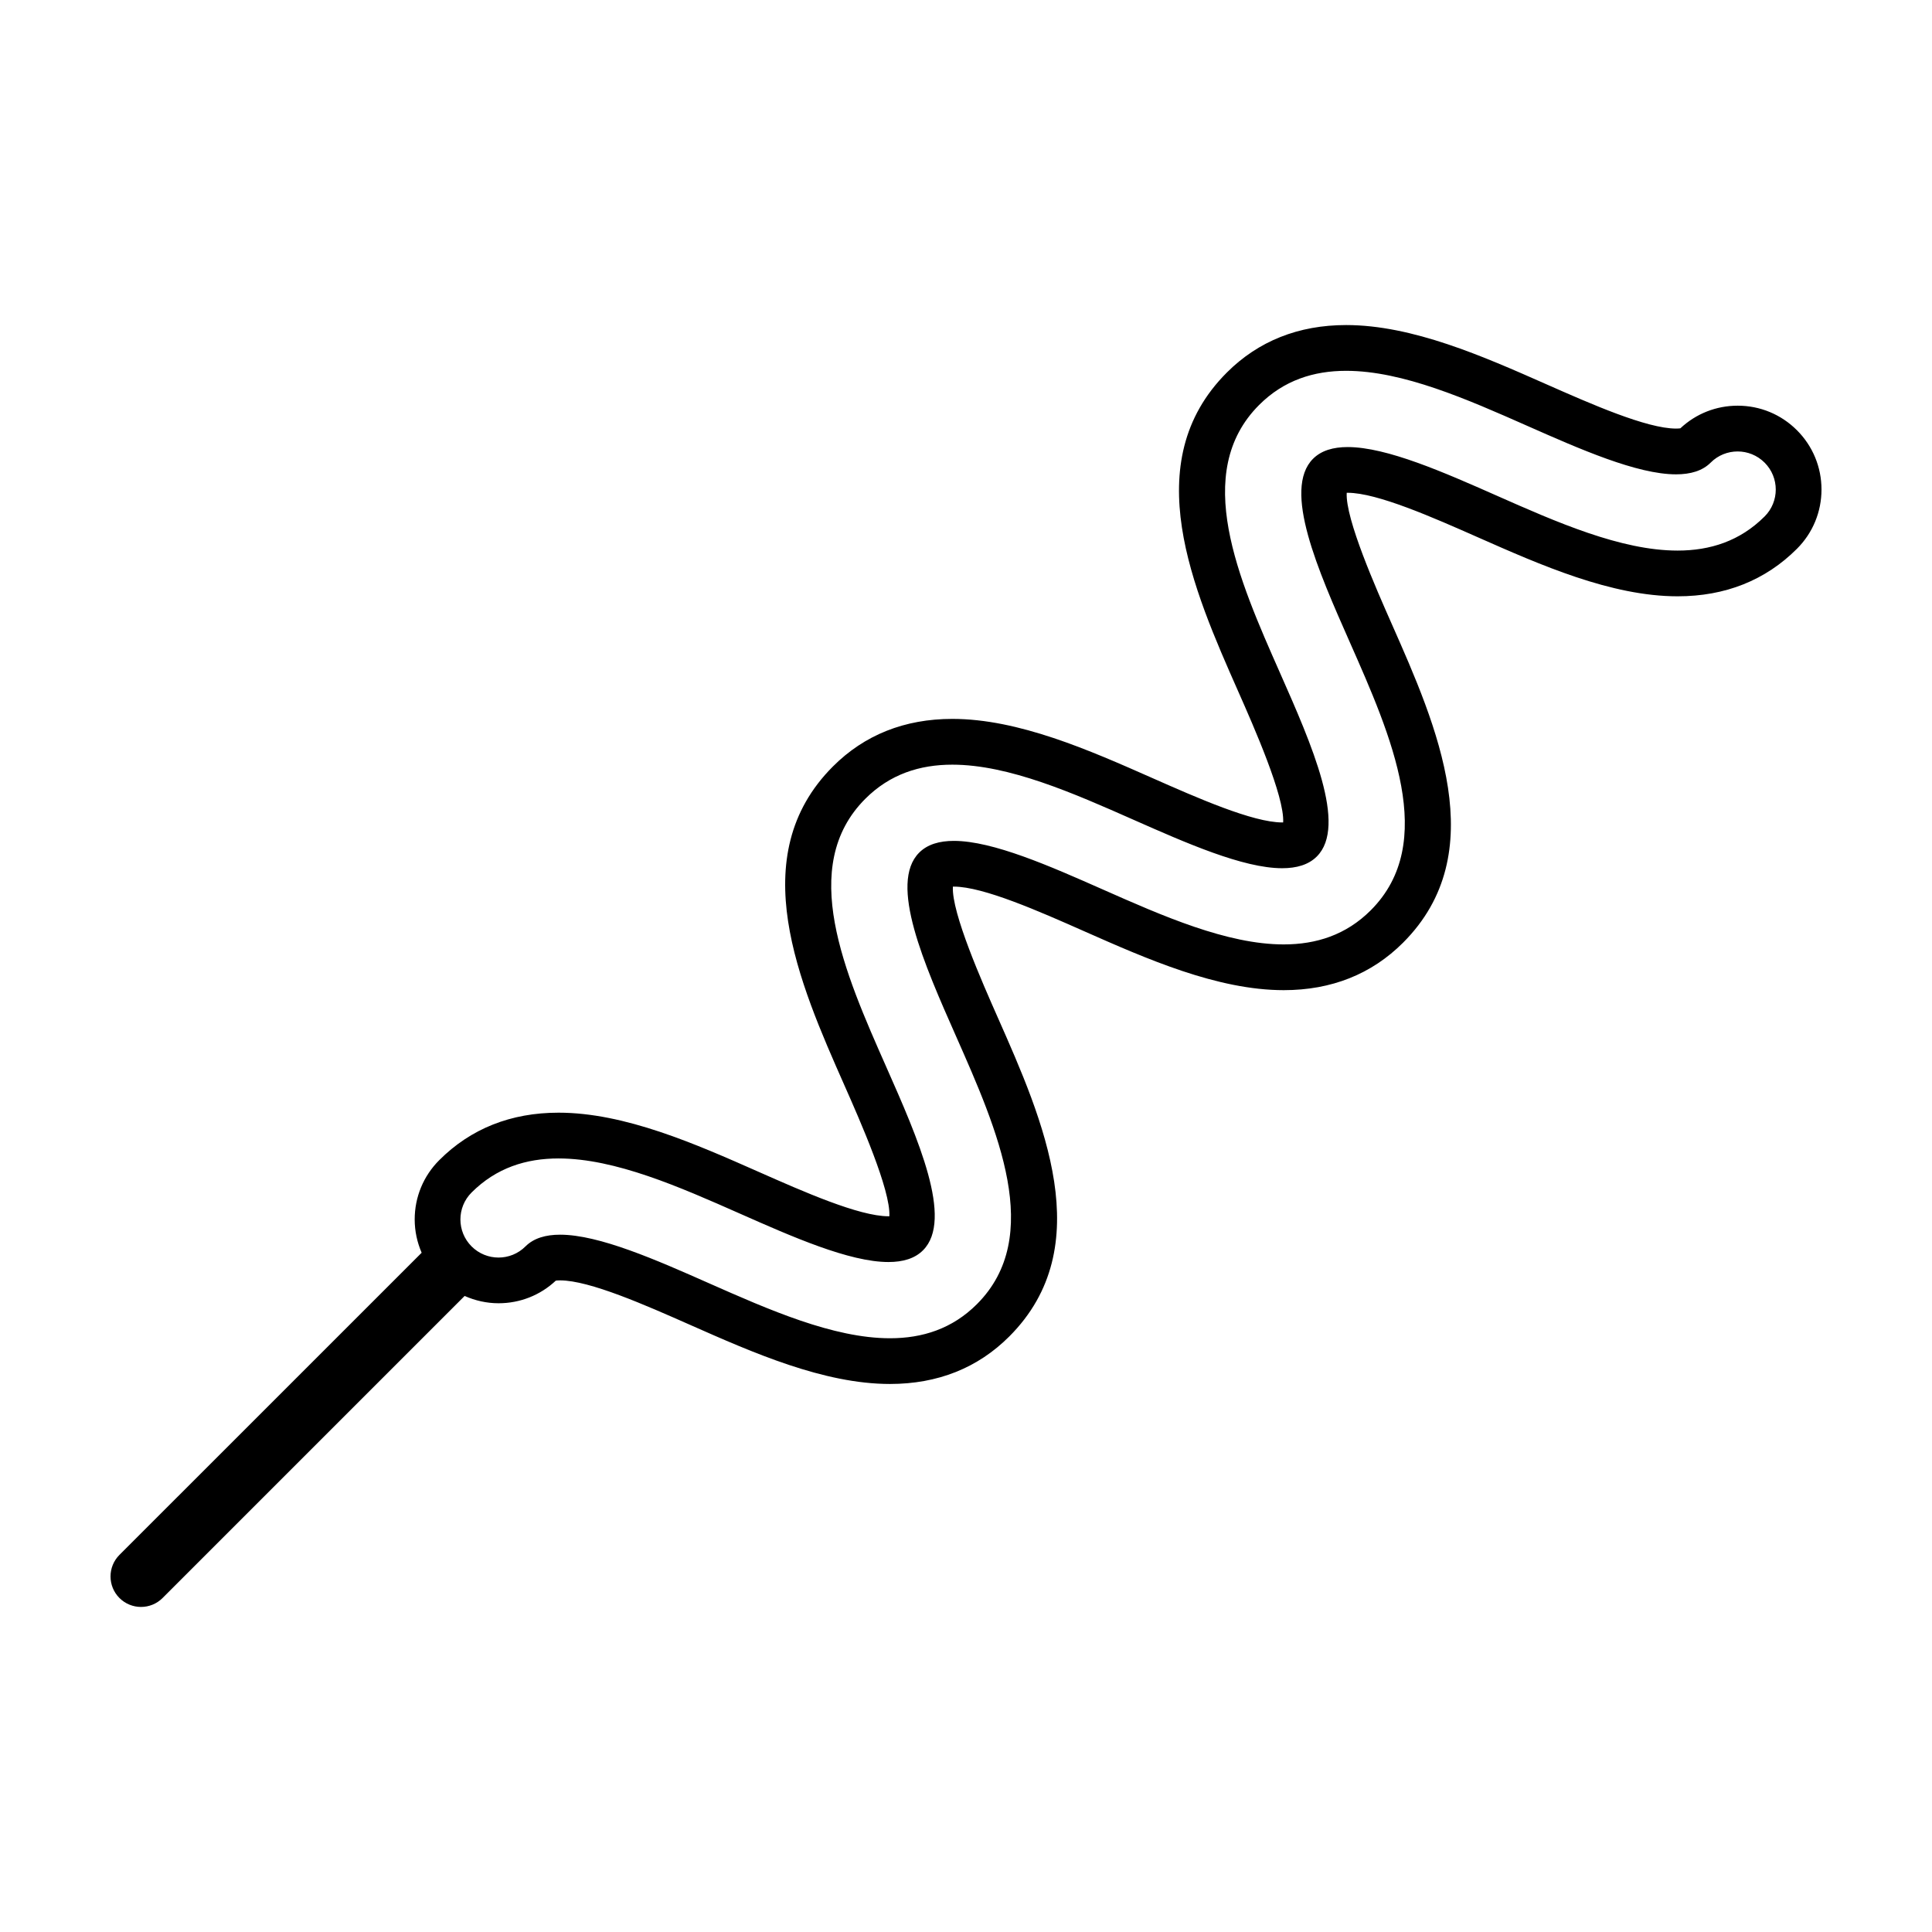<?xml version="1.0" encoding="UTF-8"?>
<!-- Uploaded to: ICON Repo, www.svgrepo.com, Generator: ICON Repo Mixer Tools -->
<svg fill="#000000" width="800px" height="800px" version="1.1" viewBox="144 144 512 512" xmlns="http://www.w3.org/2000/svg">
 <path d="m604.5 251.51c-5.688 0-11.055 2.125-15.184 5.996-0.23 0.035-0.605 0.07-1.145 0.07-7.805 0-22.617-6.551-34.516-11.809-16.57-7.324-35.332-15.625-52.906-15.625-12.637 0-23.277 4.238-31.629 12.59-23.82 23.816-8.926 57.48 3.031 84.527 4.09 9.246 12.305 27.824 11.898 34.691-0.082 0-0.168 0.004-0.258 0.004-7.793 0-22.586-6.539-34.469-11.793-16.609-7.344-35.379-15.648-52.949-15.648-12.637 0-23.277 4.238-31.629 12.594-23.809 23.809-8.922 57.473 3.039 84.523 4.09 9.246 12.305 27.816 11.906 34.688-0.074 0-0.16 0.004-0.246 0.004-7.801 0-22.605-6.555-34.508-11.82-16.574-7.332-35.348-15.633-52.922-15.633-12.629 0-23.266 4.231-31.609 12.582-4.195 4.195-6.508 9.777-6.508 15.715 0 3.09 0.656 6.066 1.844 8.82l-80.086 80.074c-3.152 3.152-3.152 8.273 0 11.426 1.578 1.578 3.648 2.367 5.715 2.367 2.066 0 4.137-0.789 5.715-2.367l80.047-80.047c2.801 1.238 5.836 1.934 8.988 1.934 5.688 0 11.047-2.121 15.176-5.992 0.23-0.035 0.598-0.07 1.137-0.07 7.805 0 22.617 6.555 34.516 11.82 16.574 7.336 35.332 15.633 52.898 15.633 12.637 0 23.27-4.231 31.617-12.582 23.816-23.82 8.926-57.48-3.039-84.527-4.09-9.25-12.305-27.82-11.898-34.688 0.082 0 0.172-0.004 0.262-0.004 7.801 0 22.598 6.543 34.484 11.805 16.582 7.336 35.336 15.633 52.926 15.633 12.637 0 23.277-4.231 31.629-12.582 23.816-23.82 8.934-57.48-3.027-84.523-4.09-9.254-12.309-27.832-11.906-34.699 0.082 0 0.168-0.004 0.258-0.004 7.824 0 22.633 6.551 34.527 11.809 16.566 7.324 35.328 15.625 52.898 15.625 12.637 0 23.277-4.238 31.629-12.59 4.195-4.191 6.508-9.773 6.508-15.707 0-5.934-2.312-11.516-6.508-15.715-4.191-4.191-9.773-6.504-15.707-6.504zm7.137 29.359c-6.539 6.539-14.449 9.039-23.059 9.039-15.012 0-32.18-7.586-47.996-14.586-13.855-6.125-29.066-12.844-39.43-12.848-3.824 0-6.984 0.91-9.18 3.102-8.156 8.152 1.352 29.645 9.738 48.609 11.008 24.898 23.488 53.117 5.547 71.059-6.539 6.535-14.449 9.035-23.062 9.035-15.012 0-32.172-7.586-47.992-14.586-13.852-6.125-29.051-12.852-39.418-12.852-3.824 0-6.988 0.91-9.191 3.113-8.148 8.152 1.355 29.641 9.742 48.602 11.012 24.898 23.492 53.117 5.559 71.059-6.539 6.535-14.438 9.035-23.043 9.035h-0.004c-15.012 0-32.172-7.598-47.996-14.594-13.855-6.133-29.055-12.852-39.418-12.852-3.82 0-6.977 0.91-9.176 3.102-1.969 1.969-4.555 2.957-7.141 2.957-2.586 0-5.168-0.988-7.144-2.957-3.945-3.945-3.945-10.34 0-14.281 6.535-6.535 14.434-9.027 23.043-9.027 15.012 0 32.18 7.594 48.008 14.594 13.855 6.133 29.059 12.855 39.418 12.855 3.82 0 6.977-0.91 9.168-3.109 8.148-8.152-1.355-29.645-9.742-48.602-11.012-24.898-23.492-53.117-5.551-71.051 6.539-6.543 14.445-9.043 23.055-9.043 15.012 0 32.18 7.594 47.996 14.59 13.855 6.125 29.055 12.852 39.422 12.852 3.824 0 6.988-0.91 9.184-3.109 8.152-8.152-1.355-29.645-9.738-48.609-11.012-24.898-23.492-53.117-5.547-71.059 6.539-6.539 14.449-9.039 23.059-9.039 15.012 0 32.172 7.586 47.996 14.586 13.855 6.125 29.059 12.848 39.422 12.848 3.824 0 6.988-0.91 9.184-3.109 1.969-1.977 4.555-2.957 7.141-2.957s5.168 0.988 7.141 2.957c3.953 3.938 3.953 10.336 0.008 14.277z"/>
</svg>